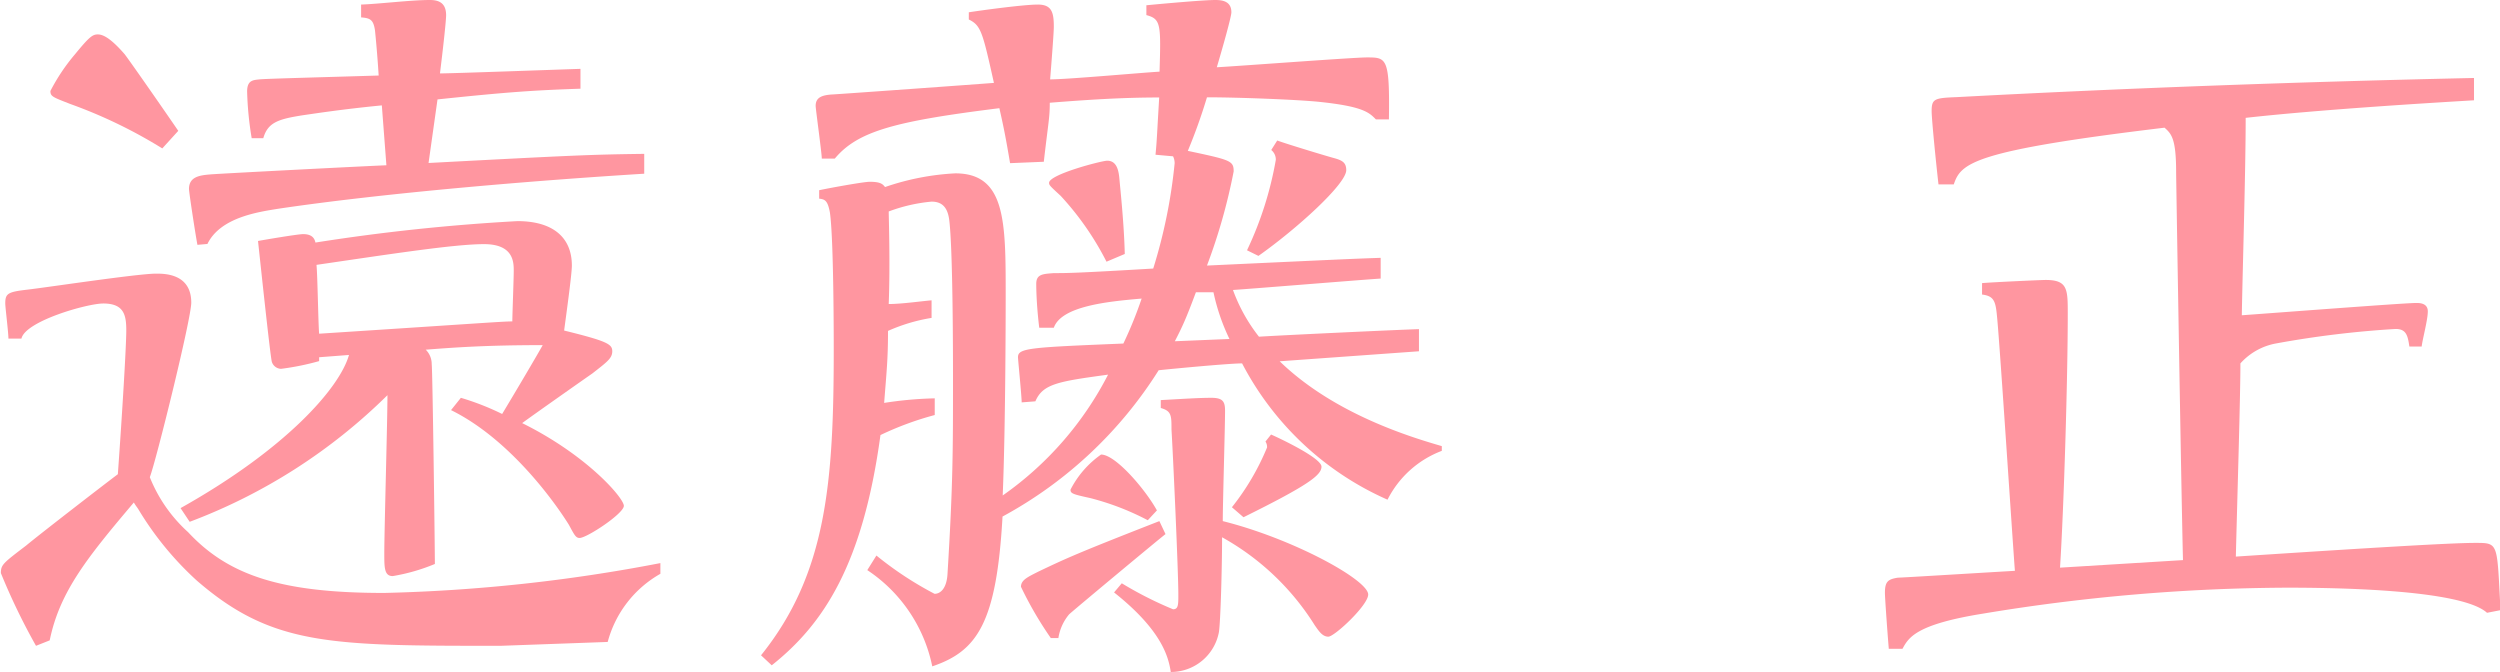 <svg xmlns="http://www.w3.org/2000/svg" viewBox="0 0 142.34 38.25"><defs><style>.cls-1{fill:#ff96a0;}</style></defs><title>31.tadashi.endo-name</title><g id="レイヤー_2" data-name="レイヤー 2"><g id="レイヤー_4のコピー_7" data-name="レイヤー 4のコピー 7"><path class="cls-1" d="M37.6,32.67a6.33,6.33,0,0,0-3,3.88l-6.1.22c-9.71,0-13,0-17.29-3.71A18.09,18.09,0,0,1,7.88,29c-.08-.13-.13-.17-.26-.39C5,31.71,3.4,33.67,2.83,36.46l-.78.31a36.44,36.44,0,0,1-2-4.14c0-.48.13-.57,1.44-1.57C2.27,30.41,6,27.53,6.71,27c.26-3.62.48-7.32.48-8.19s-.13-1.53-1.31-1.53c-.91,0-4.44,1-4.66,2H.48c0-.35-.18-1.78-.18-2,0-.57.14-.66,1.27-.79s6.27-.91,7.32-.91c.48,0,2,0,2,1.65,0,.92-2,9-2.36,9.94a8.43,8.43,0,0,0,2.18,3.13C13,32.76,16,33.76,21.87,33.76a94,94,0,0,0,15.73-1.7ZM9.24,8.45A27.75,27.75,0,0,0,4,5.92c-1-.39-1.13-.43-1.13-.74a11,11,0,0,1,1.4-2.09c.82-1,1-1.13,1.3-1.13s.74.22,1.53,1.13c.43.57,2.52,3.58,3.05,4.36Zm17,14.2a14.79,14.79,0,0,1,2.35.92c.79-1.31,2-3.36,2.31-3.92-3.18,0-5,.13-6.66.26a1.15,1.15,0,0,1,.34.83c.05.34.18,10.45.18,11.37a10.87,10.87,0,0,1-2.4.69c-.48,0-.48-.48-.48-1.3,0-1.27.18-7.54.18-9A32.06,32.06,0,0,1,10.8,29.71l-.52-.78c6-3.36,9.06-6.84,9.59-8.72l-1.7.13v.22A14.8,14.8,0,0,1,16,21a.57.57,0,0,1-.52-.39c-.09-.27-.74-6.45-.79-6.89.44-.08,2.27-.39,2.57-.39.57,0,.66.31.7.48a113.45,113.45,0,0,1,11.5-1.22c2,0,3.1.91,3.1,2.53,0,.52-.35,3-.44,3.7,2.48.61,2.74.78,2.74,1.18s-.3.61-1.13,1.26c-.56.39-3.35,2.35-4,2.83,3.7,1.83,5.79,4.27,5.79,4.71S33.41,30.63,33,30.63c-.22,0-.3-.18-.61-.75-.56-.91-3.18-4.79-6.71-6.53Zm-15-8.71c-.13-.7-.48-3-.48-3.18,0-.7.61-.78,1.22-.83S20.91,9.45,22,9.41L21.74,6c-2.27.22-3.92.48-4.49.56-1.39.22-2,.4-2.26,1.31h-.66a19,19,0,0,1-.26-2.66c0-.65.35-.65.7-.69s3.88-.13,6.79-.22c-.08-1.26-.17-2.18-.21-2.57-.09-.61-.27-.7-.79-.74V.26C21.65.22,23.39,0,24.48,0c.57,0,.92.22.92.87,0,.26-.13,1.53-.35,3.31.7,0,6.75-.22,8-.26V5.05c-2.61.09-4.05.18-8.14.61L24.4,9.28c8.32-.44,9.23-.48,12.28-.52V9.89c-6.27.39-14.77,1.09-20.87,2-1.09.18-3.26.48-4,2ZM18.17,19c9.41-.61,10.45-.7,11-.7,0-.39.08-2.4.08-2.88s0-1.52-1.69-1.52-5.36.57-9.54,1.18C18.08,15.68,18.12,18.43,18.17,19Z"/><path class="cls-1" d="M58.17,22.91c0-.34-.21-2.44-.21-2.57,0-.52.61-.56,6-.78A22.83,22.83,0,0,0,65,17c-2,.17-4.57.44-5,1.66l-.83,0C59,17.25,59,16.29,59,16.16c0-.56.39-.56,1-.61.78,0,1.26,0,5.66-.26a29.88,29.88,0,0,0,1.22-6,.93.93,0,0,0-.09-.39l-1-.09c.08-.82.08-1.09.21-3.26-2.09,0-4.09.13-6.23.3,0,.87-.08,1.09-.34,3.36l-1.92.08c-.22-1.3-.35-2-.61-3.13-5.93.74-8.06,1.3-9.37,2.87h-.74c0-.3-.35-2.83-.35-3,0-.48.35-.61.92-.65.17,0,8.62-.61,9.23-.66-.65-2.92-.74-3.27-1.43-3.61V.7C56,.57,58.3.26,59.09.26S60,.7,60,1.52c0,.35-.13,2-.21,3,1,0,5.31-.39,6.23-.44.08-2.7.08-3-.75-3.22V.3C66.63.17,68.59,0,69.2,0c.43,0,.91.09.91.7,0,.26-.52,2.09-.83,3.13,1.44-.08,7.76-.56,8.54-.56,1.13,0,1.31,0,1.26,3.53h-.74c-.39-.4-.74-.74-3.22-1-1.26-.13-4.66-.26-6.4-.26a31.65,31.65,0,0,1-1.09,3.05c2.44.52,2.61.56,2.61,1.17a32.83,32.83,0,0,1-1.52,5.36c7.53-.35,8.4-.39,9.89-.44l0,1.18c-1.35.09-7.19.57-8.41.65a9.58,9.58,0,0,0,1.48,2.66c1.44-.09,7.8-.39,9.11-.43V20l-7.93.57c3.14,3.05,7.62,4.36,9.23,4.83v.27A5.73,5.73,0,0,0,79,28.45a17.13,17.13,0,0,1-8.28-7.76c-.74,0-4,.31-4.75.39a24,24,0,0,1-8.89,8.33c-.34,6.05-1.43,7.66-4,8.53a8.66,8.66,0,0,0-3.7-5.48l.52-.83a19.66,19.66,0,0,0,3.31,2.18c.31,0,.7-.27.74-1.18.31-5.05.31-7.06.31-11,0-1.13,0-7.49-.22-9.15-.09-.61-.35-1-1-1a9.34,9.34,0,0,0-2.44.56c0,.35.09,2.92,0,5.27.74,0,1.92-.17,2.44-.21v1a10,10,0,0,0-2.48.74c0,1.66-.09,2.4-.22,4.1a21.55,21.55,0,0,1,2.88-.26l0,.95a17.72,17.72,0,0,0-3.09,1.14c-1,7.36-3.23,10.76-6.19,13.11l-.61-.57c3.75-4.66,4.14-9.89,4.14-17.47,0-.47,0-6.27-.22-7.75-.13-.7-.3-.74-.61-.78v-.48c.61-.13,2.53-.48,2.88-.48.61,0,.74.13.87.3a14.47,14.47,0,0,1,4-.78c2.87,0,2.87,2.74,2.87,6.93,0,.3,0,7.4-.17,11.41a19,19,0,0,0,6-6.88c-2.84.39-3.71.52-4.14,1.52Zm1.66,13.42a20.81,20.81,0,0,1-1.7-2.92c0-.39.39-.56,1-.87,1.56-.74,2.09-1,6.88-2.87l.35.74c-.13.08-5.32,4.4-5.49,4.57a2.75,2.75,0,0,0-.61,1.35ZM63,14.9a16.58,16.58,0,0,0-2.61-3.75c-.61-.56-.66-.61-.66-.74,0-.48,3-1.26,3.31-1.26.57,0,.66.61.7,1.09s.26,2.48.3,4.22Zm2.35,14.72a15,15,0,0,0-3.27-1.26c-1-.22-1.13-.26-1.13-.48a5.49,5.49,0,0,1,1.74-2c.83,0,2.53,2,3.18,3.18Zm.74-6.84c1.44-.08,2.22-.13,2.88-.13s.78.22.78.74c0,.92-.13,5.28-.13,6.28,4,1,8.28,3.35,8.28,4.18,0,.61-1.92,2.4-2.27,2.4s-.56-.35-.78-.66a14.56,14.56,0,0,0-5.27-5c0,1.79-.09,4.84-.18,5.4a2.78,2.78,0,0,1-2.74,2.27c-.13-.83-.48-2.35-3.23-4.53l.44-.52a21.12,21.12,0,0,0,2.92,1.48c.3,0,.3-.26.3-.83,0-1.35-.3-7.93-.39-9.41,0-.79,0-1.05-.61-1.22Zm.79-3.35L70,19.3a11.69,11.69,0,0,1-.91-2.66c-.31,0-.74,0-1,0C67.54,18.12,67.32,18.6,66.89,19.43Zm5.49,5.31c.61.27,2.87,1.35,2.87,1.83s-.74,1.05-4.44,2.88l-.66-.57a14.08,14.08,0,0,0,2-3.4.54.54,0,0,0-.09-.34ZM72.72,8c.48.18,2.75.87,3.23,1s.7.26.7.69c0,.79-2.84,3.36-5,4.88L71,14.25A19.92,19.92,0,0,0,72.64,9.1a.7.7,0,0,0-.26-.56Z"/><path class="cls-1" d="M141.6,34.89c-1.48-1.35-8.84-1.43-11.37-1.43a107.87,107.87,0,0,0-17.34,1.48c-3.79.61-4.22,1.35-4.57,2h-.78c-.09-1.09-.22-2.92-.22-3.18,0-.65.17-.78.74-.87.22,0,4.44-.26,6.66-.39-.17-2.27-.82-12.29-1-14.29-.09-1-.13-1.35-.87-1.44v-.65c.52-.05,3.36-.18,3.62-.18,1.26,0,1.26.53,1.26,1.92,0,3.7-.22,11-.44,14.46l7-.43c-.09-3.49-.39-21.74-.39-22.09,0-1.92-.27-2.18-.66-2.53-10.89,1.31-11.59,2-12,3.23h-.87c-.13-1.13-.39-3.7-.39-4.18,0-.7.17-.74,1.43-.79,9.76-.52,19.48-.87,29.45-1.09V5.71c-2.18.13-8.71.52-13,1,0,3.05-.18,8.8-.22,11.24,1.31-.09,9.23-.7,9.93-.7.18,0,.66,0,.66.48s-.31,1.62-.35,2h-.7c-.09-.61-.17-1-.78-1a56.22,56.22,0,0,0-6.84.83,3.59,3.59,0,0,0-2,1.13c0,1.88-.17,7.37-.26,11,7.93-.52,12.29-.78,13.64-.78s1.22,0,1.43,3.83Z"/></g></g></svg>